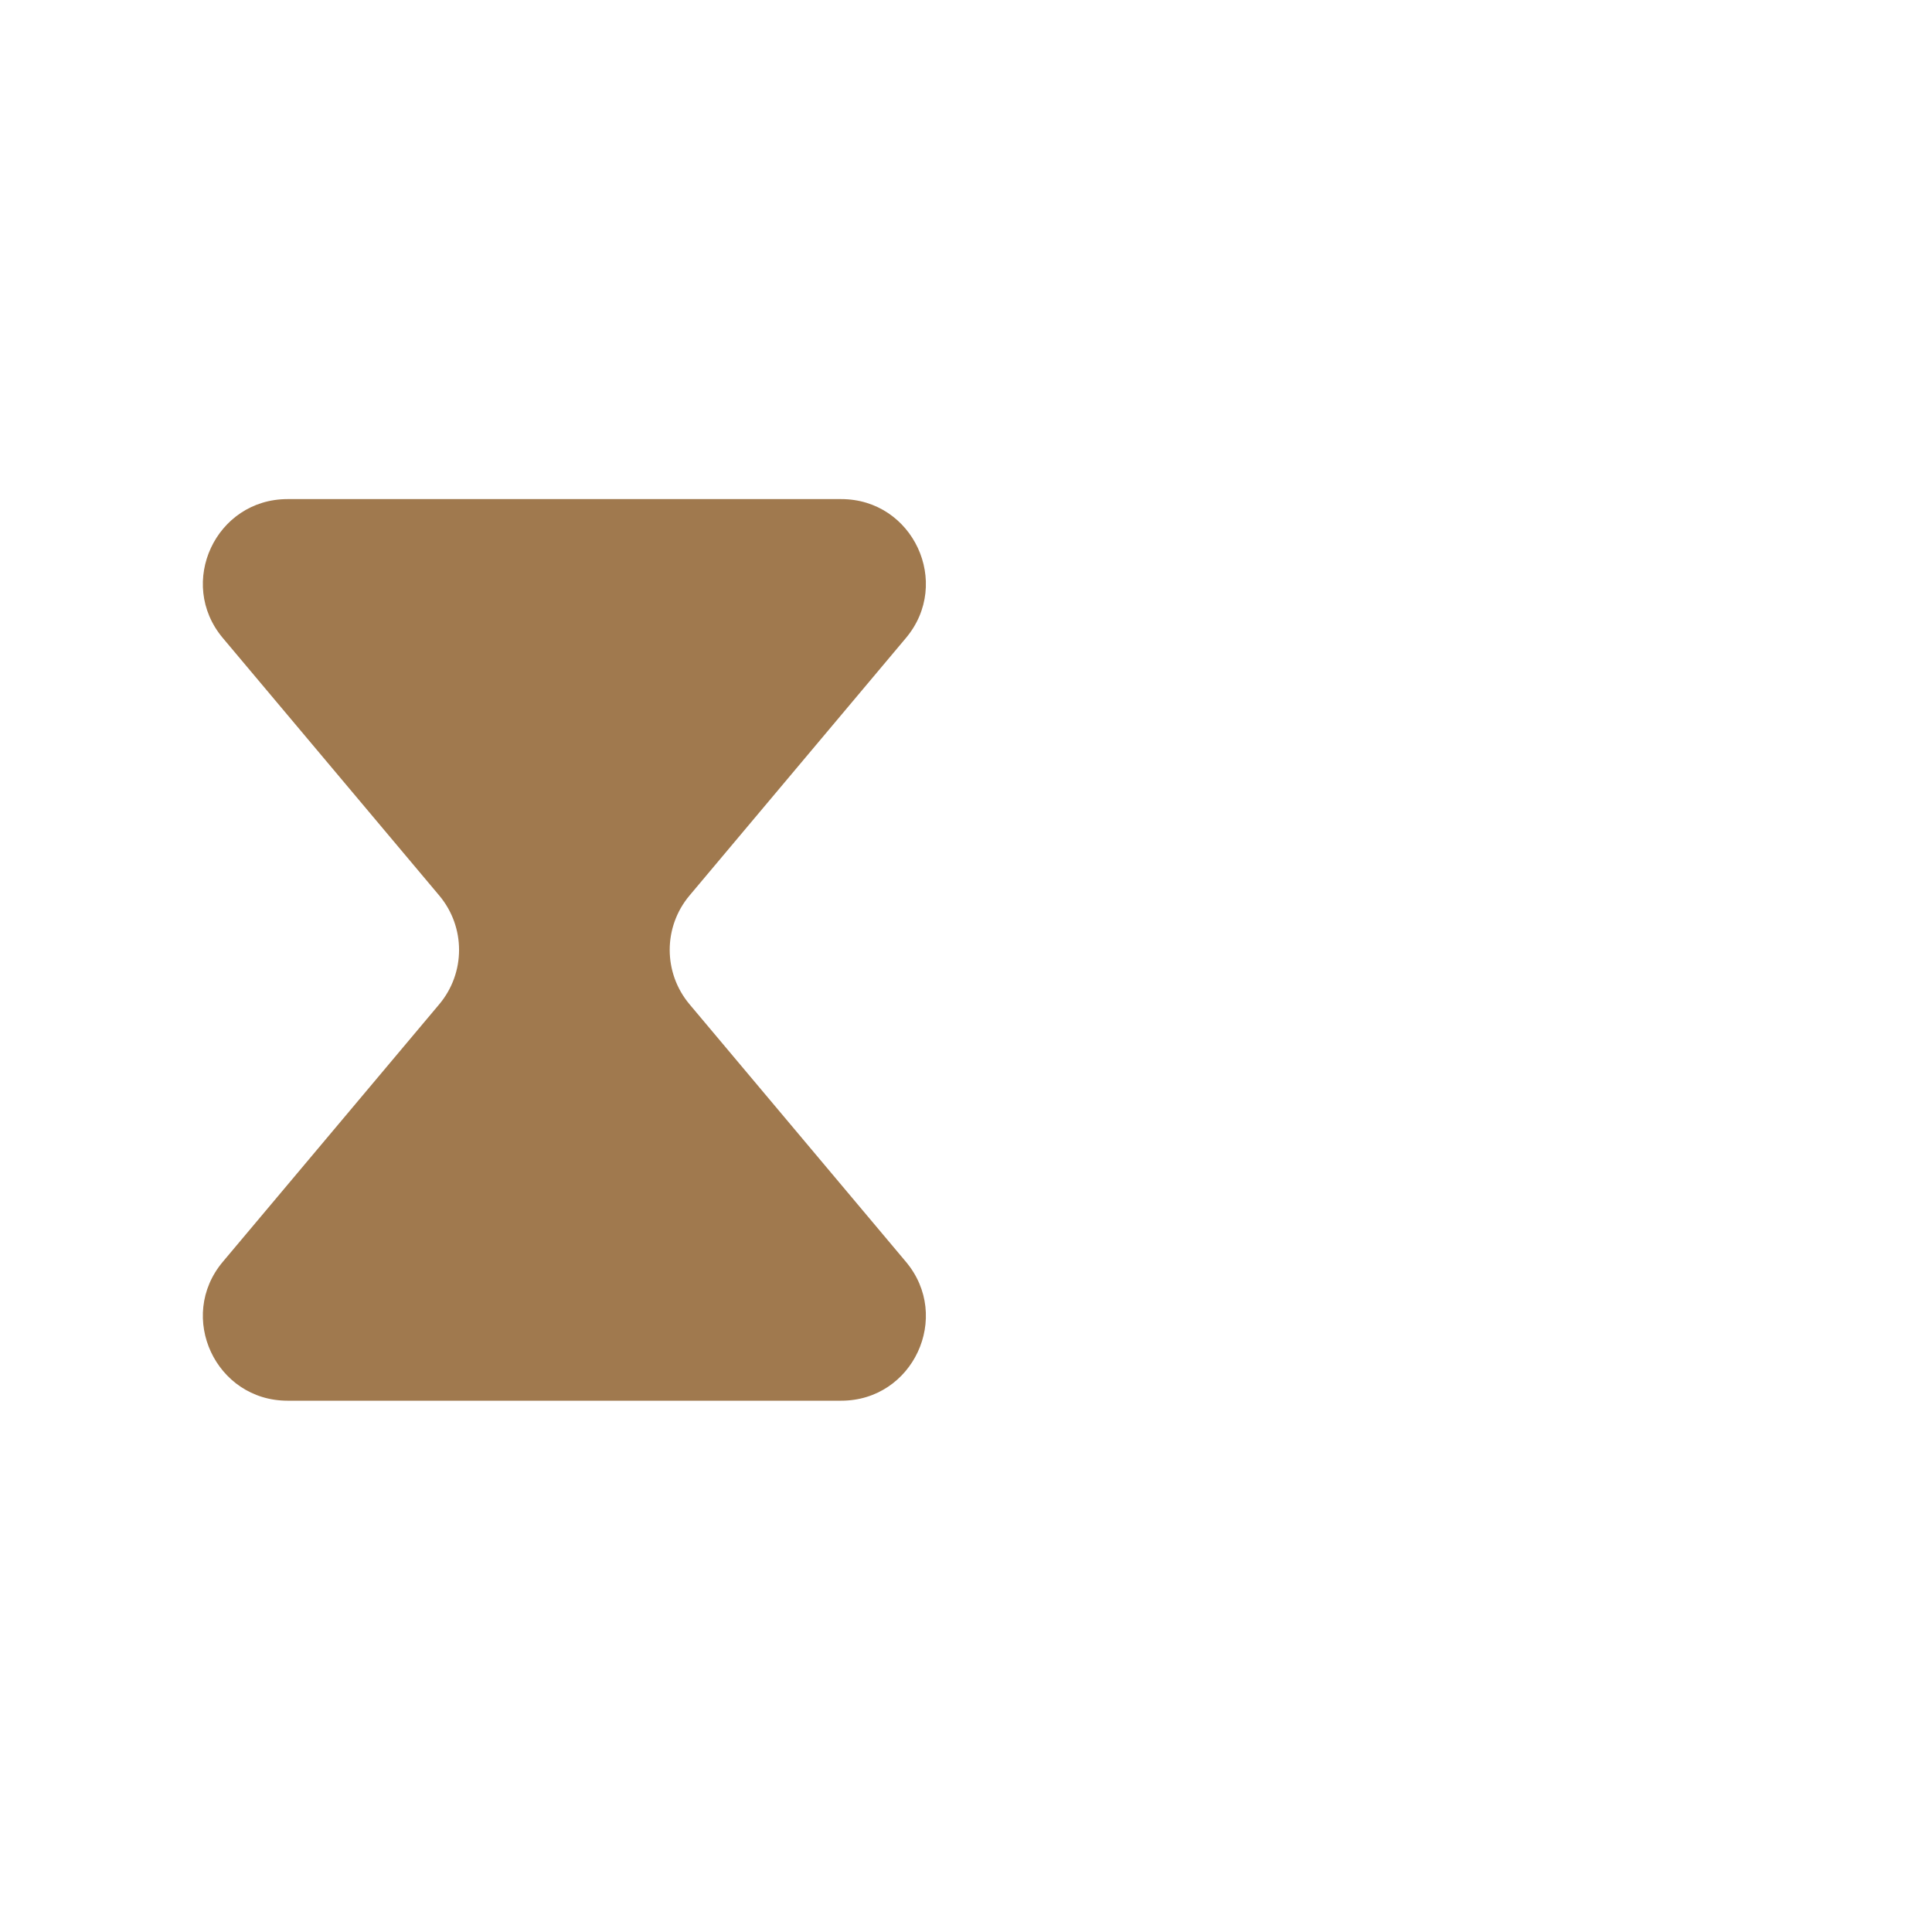 <?xml version="1.0" encoding="UTF-8"?> <svg xmlns="http://www.w3.org/2000/svg" width="60" height="60" viewBox="0 0 60 60" fill="none"><path fill-rule="evenodd" clip-rule="evenodd" d="M21.414 27.811C20.593 28.788 20.593 30.212 21.414 31.189L28.134 39.186C29.57 40.894 28.355 43.5 26.125 43.5H8.93C6.699 43.5 5.485 40.894 6.92 39.186L13.641 31.189C14.462 30.212 14.462 28.788 13.641 27.811L6.92 19.814C5.485 18.106 6.699 15.5 8.93 15.5H26.125C28.355 15.5 29.57 18.106 28.134 19.814L21.414 27.811Z" fill="#A0794E"></path></svg> 